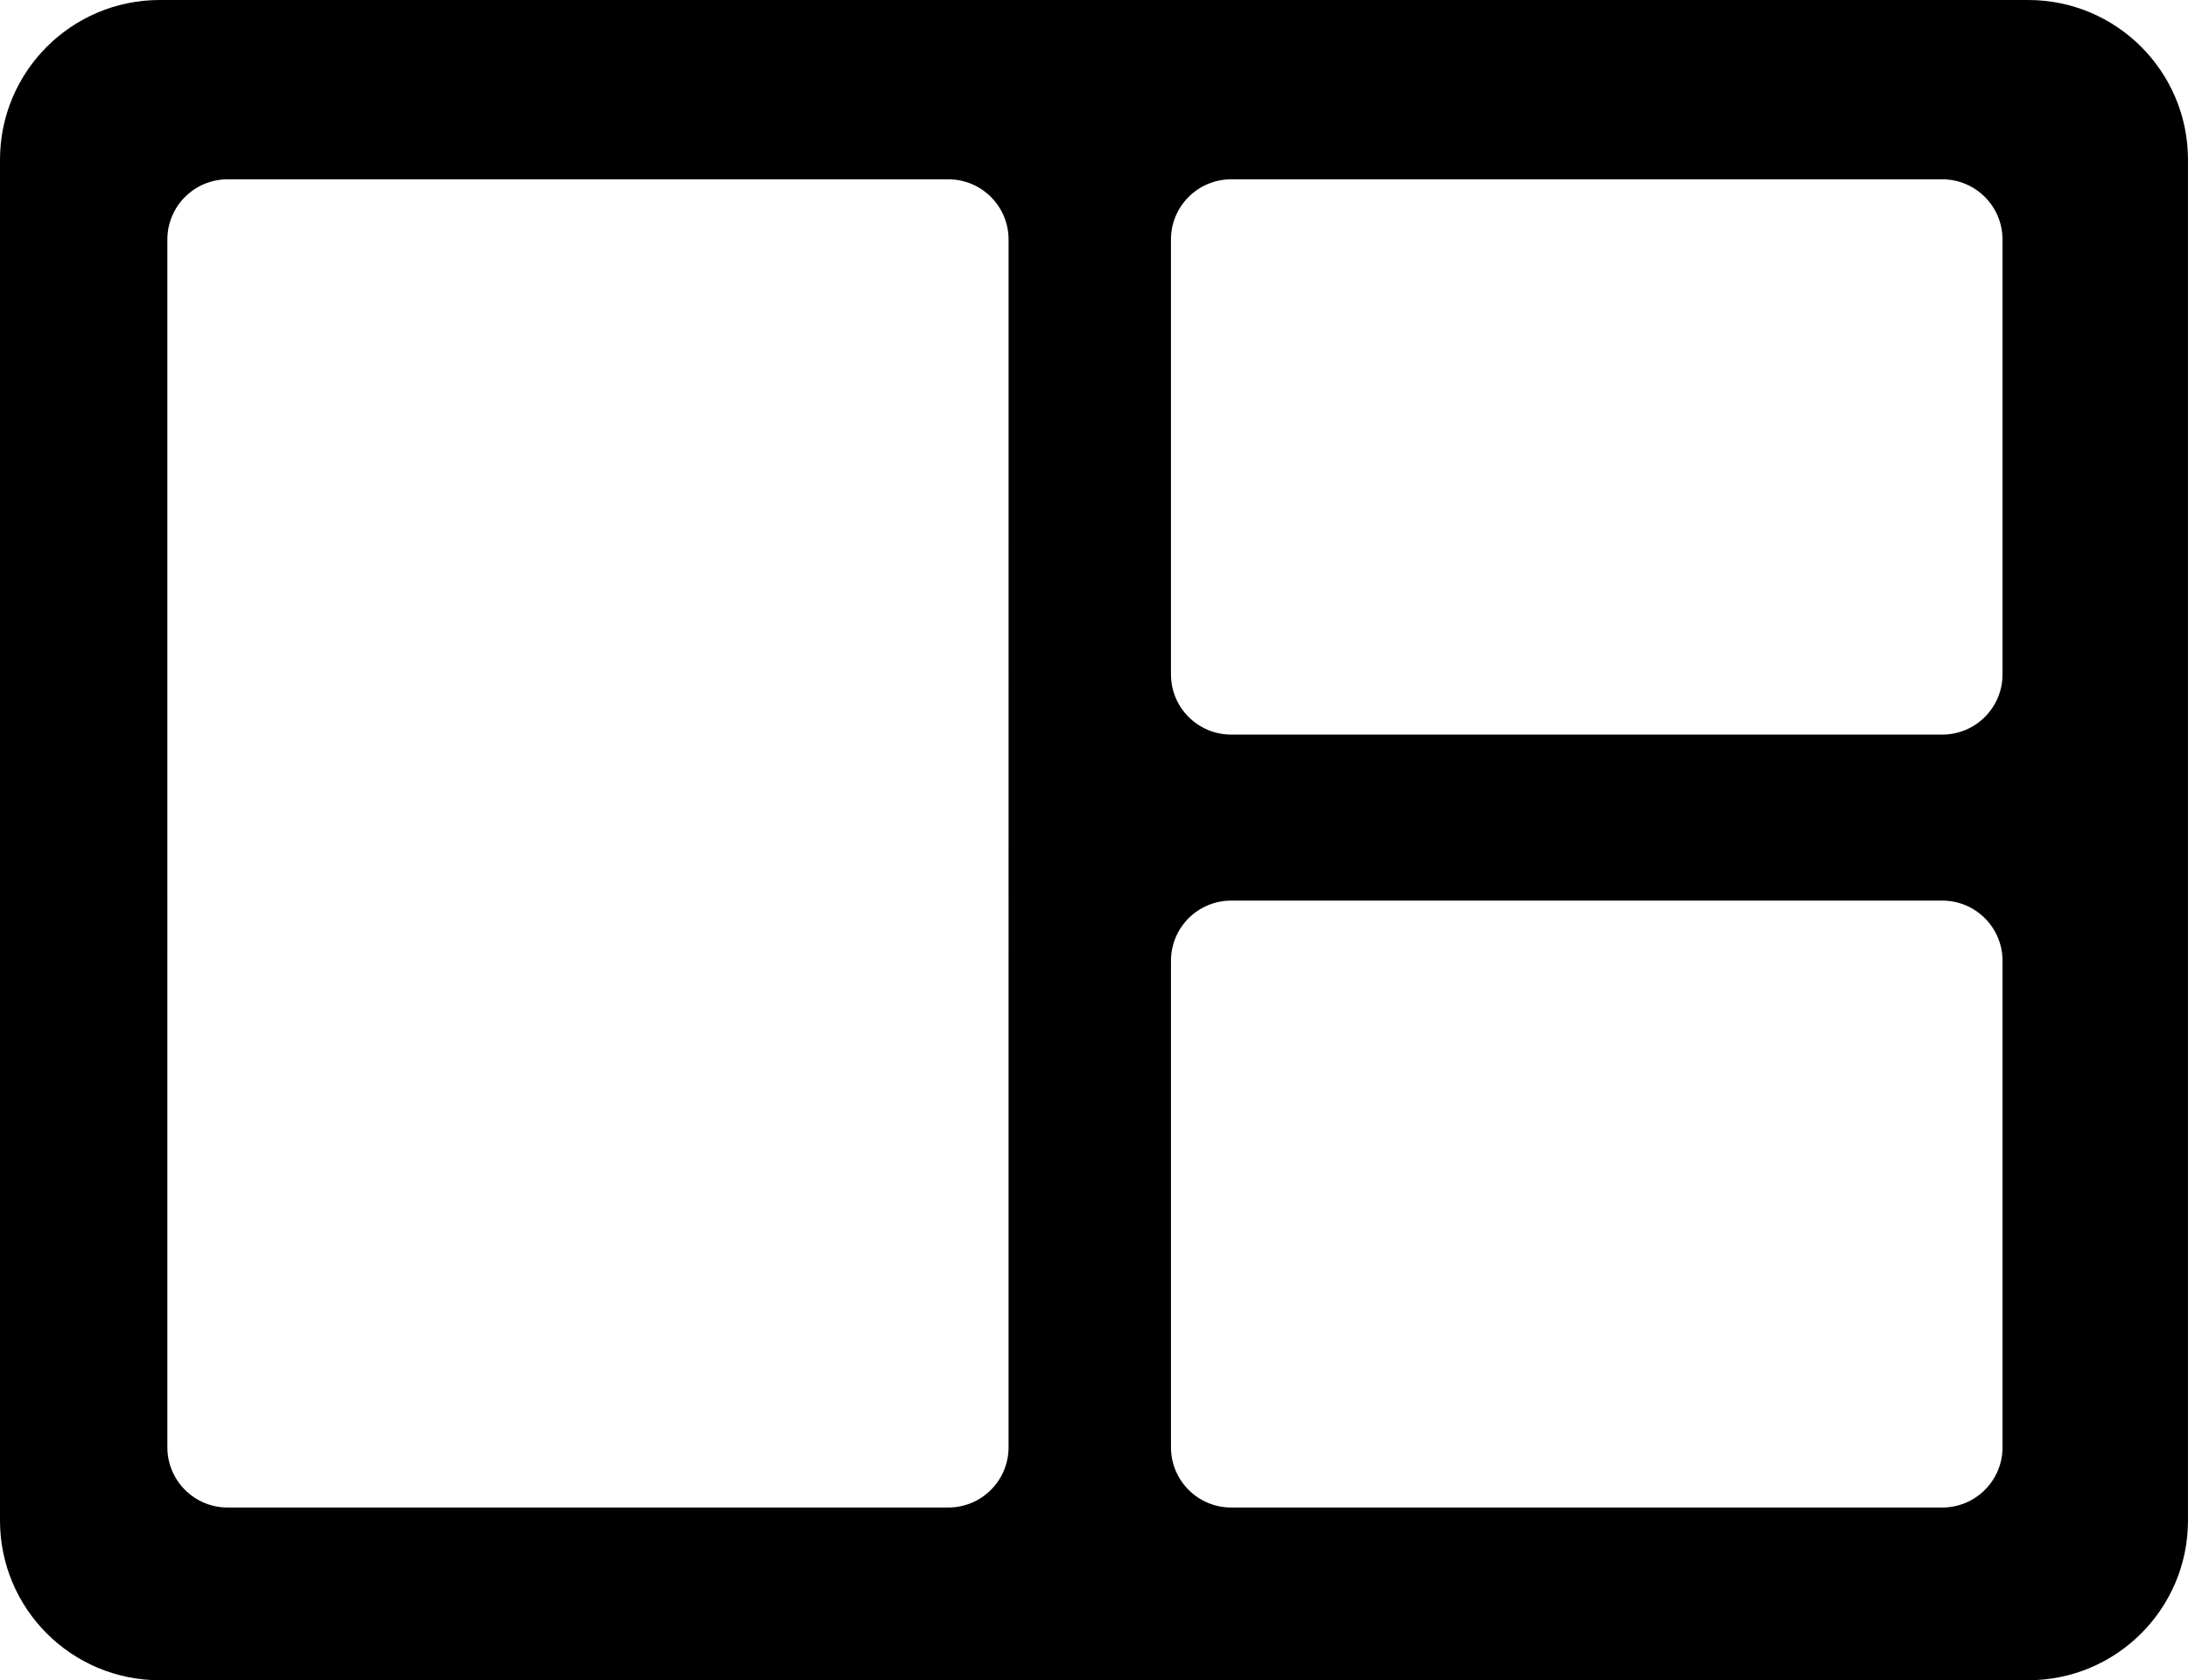 <?xml version="1.0" encoding="iso-8859-1"?>
<!-- Generator: Adobe Illustrator 25.0.0, SVG Export Plug-In . SVG Version: 6.00 Build 0)  -->
<svg version="1.1" id="Layer_3" xmlns="http://www.w3.org/2000/svg" xmlns:xlink="http://www.w3.org/1999/xlink" x="0px" y="0px"
	 width="130.823px" height="100.488px" viewBox="0 0 130.823 100.488" enable-background="new 0 0 130.823 100.488"
	 xml:space="preserve">
<path d="M121.268,0H9.554C4.277,0,0,4.278,0,9.554v81.379c0,5.277,4.277,9.554,9.554,9.554h111.714c5.277,0,9.554-4.278,9.554-9.554
	V9.554C130.823,4.278,126.545,0,121.268,0z M70.012,14.326c0-1.99,1.613-3.602,3.602-3.602h42.517c1.989,0,3.602,1.613,3.602,3.602
	V40.33c0,1.99-1.613,3.602-3.602,3.602H73.615c-1.989,0-3.602-1.613-3.602-3.602L70.012,14.326L70.012,14.326z M60.303,86.555
	c0,1.99-1.613,3.602-3.602,3.602H13.609c-1.99,0-3.602-1.613-3.602-3.602V14.326c0-1.99,1.613-3.602,3.602-3.602h43.093
	c1.989,0,3.602,1.613,3.602,3.602L60.303,86.555L60.303,86.555z M119.734,86.555c0,1.99-1.613,3.602-3.602,3.602H73.615
	c-1.989,0-3.602-1.613-3.602-3.602V57.462c0-1.99,1.613-3.602,3.602-3.602h42.517c1.989,0,3.602,1.613,3.602,3.602
	C119.734,57.462,119.734,86.555,119.734,86.555z"/>
</svg>
